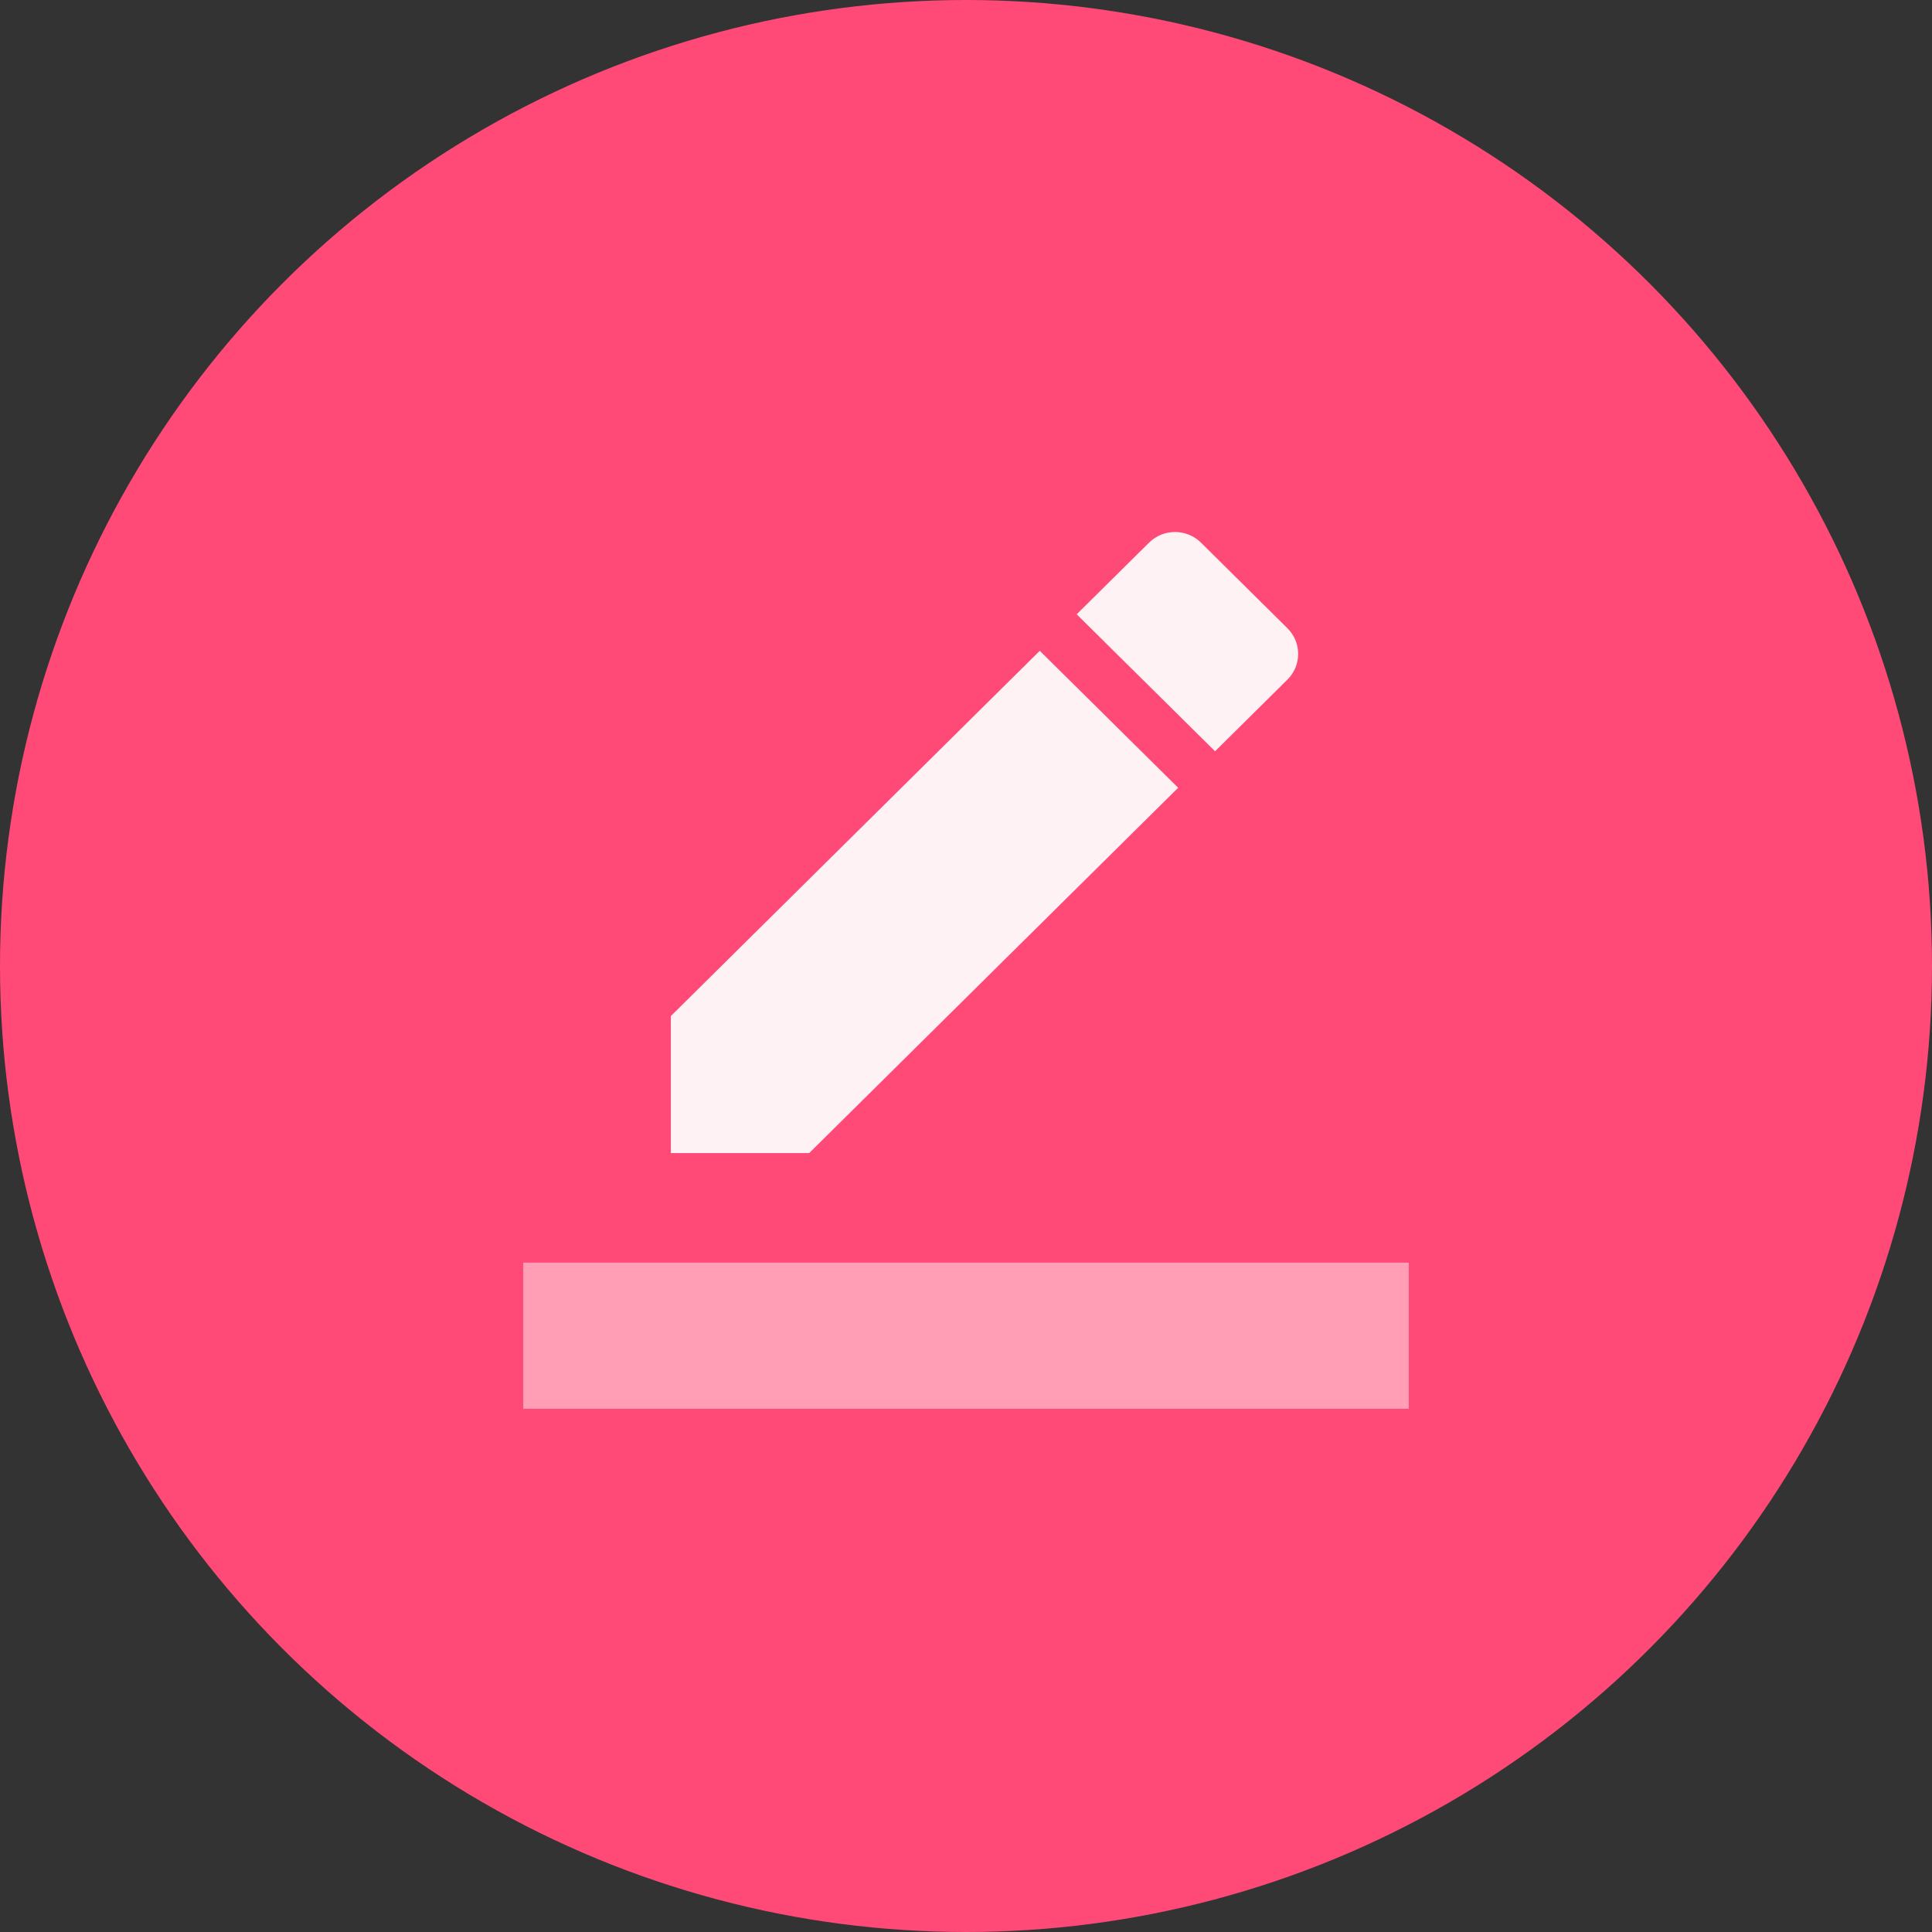 <?xml version="1.0" encoding="UTF-8"?>
<svg width="48px" height="48px" viewBox="0 0 48 48" version="1.1" xmlns="http://www.w3.org/2000/svg" xmlns:xlink="http://www.w3.org/1999/xlink">
    <rect x="0" y="0" width="48" height="48" fill="#333333" stroke="none"/>
    <!-- Generator: sketchtool 60 (101010) - https://sketch.com -->
    <title>5DCA5B31-749A-4347-8737-7C2B9BB9EB6B@1.00x</title>
    <desc>Created with sketchtool.</desc>
    <g id="💎-4---Methodology" stroke="none" stroke-width="1" fill="none" fill-rule="evenodd">
        <g id="4-0-methodology" transform="translate(-567, -913)">
            <g id="box-performance-review" transform="translate(543, 889)">
                <g id="icon-performance-reviews" transform="translate(24, 24)">
                    <circle id="Oval" fill="#FF4A77" fill-rule="nonzero" cx="24" cy="24" r="24"></circle>
                    <g id="baseline-border_color-24px" transform="translate(13, 13)">
                        <polygon id="Path" points="0 0.22 22 0.22 22 22 0 22"></polygon>
                        <path d="M16.271,6.572 L12.833,3.169 L3.667,12.244 L3.667,15.648 L7.104,15.648 L16.271,6.572 Z M18.984,3.886 C19.342,3.532 19.342,2.961 18.984,2.607 L16.839,0.483 C16.482,0.129 15.904,0.129 15.547,0.483 L13.75,2.262 L17.188,5.665 L18.984,3.886 Z" id="Shape" fill="#FFF2F5"></path>
                        <polygon id="Path" fill="#FFF2F5" opacity="0.5" points="0 18.37 22 18.37 22 22 0 22"></polygon>
                    </g>
                </g>
            </g>
        </g>
    </g>
</svg>
